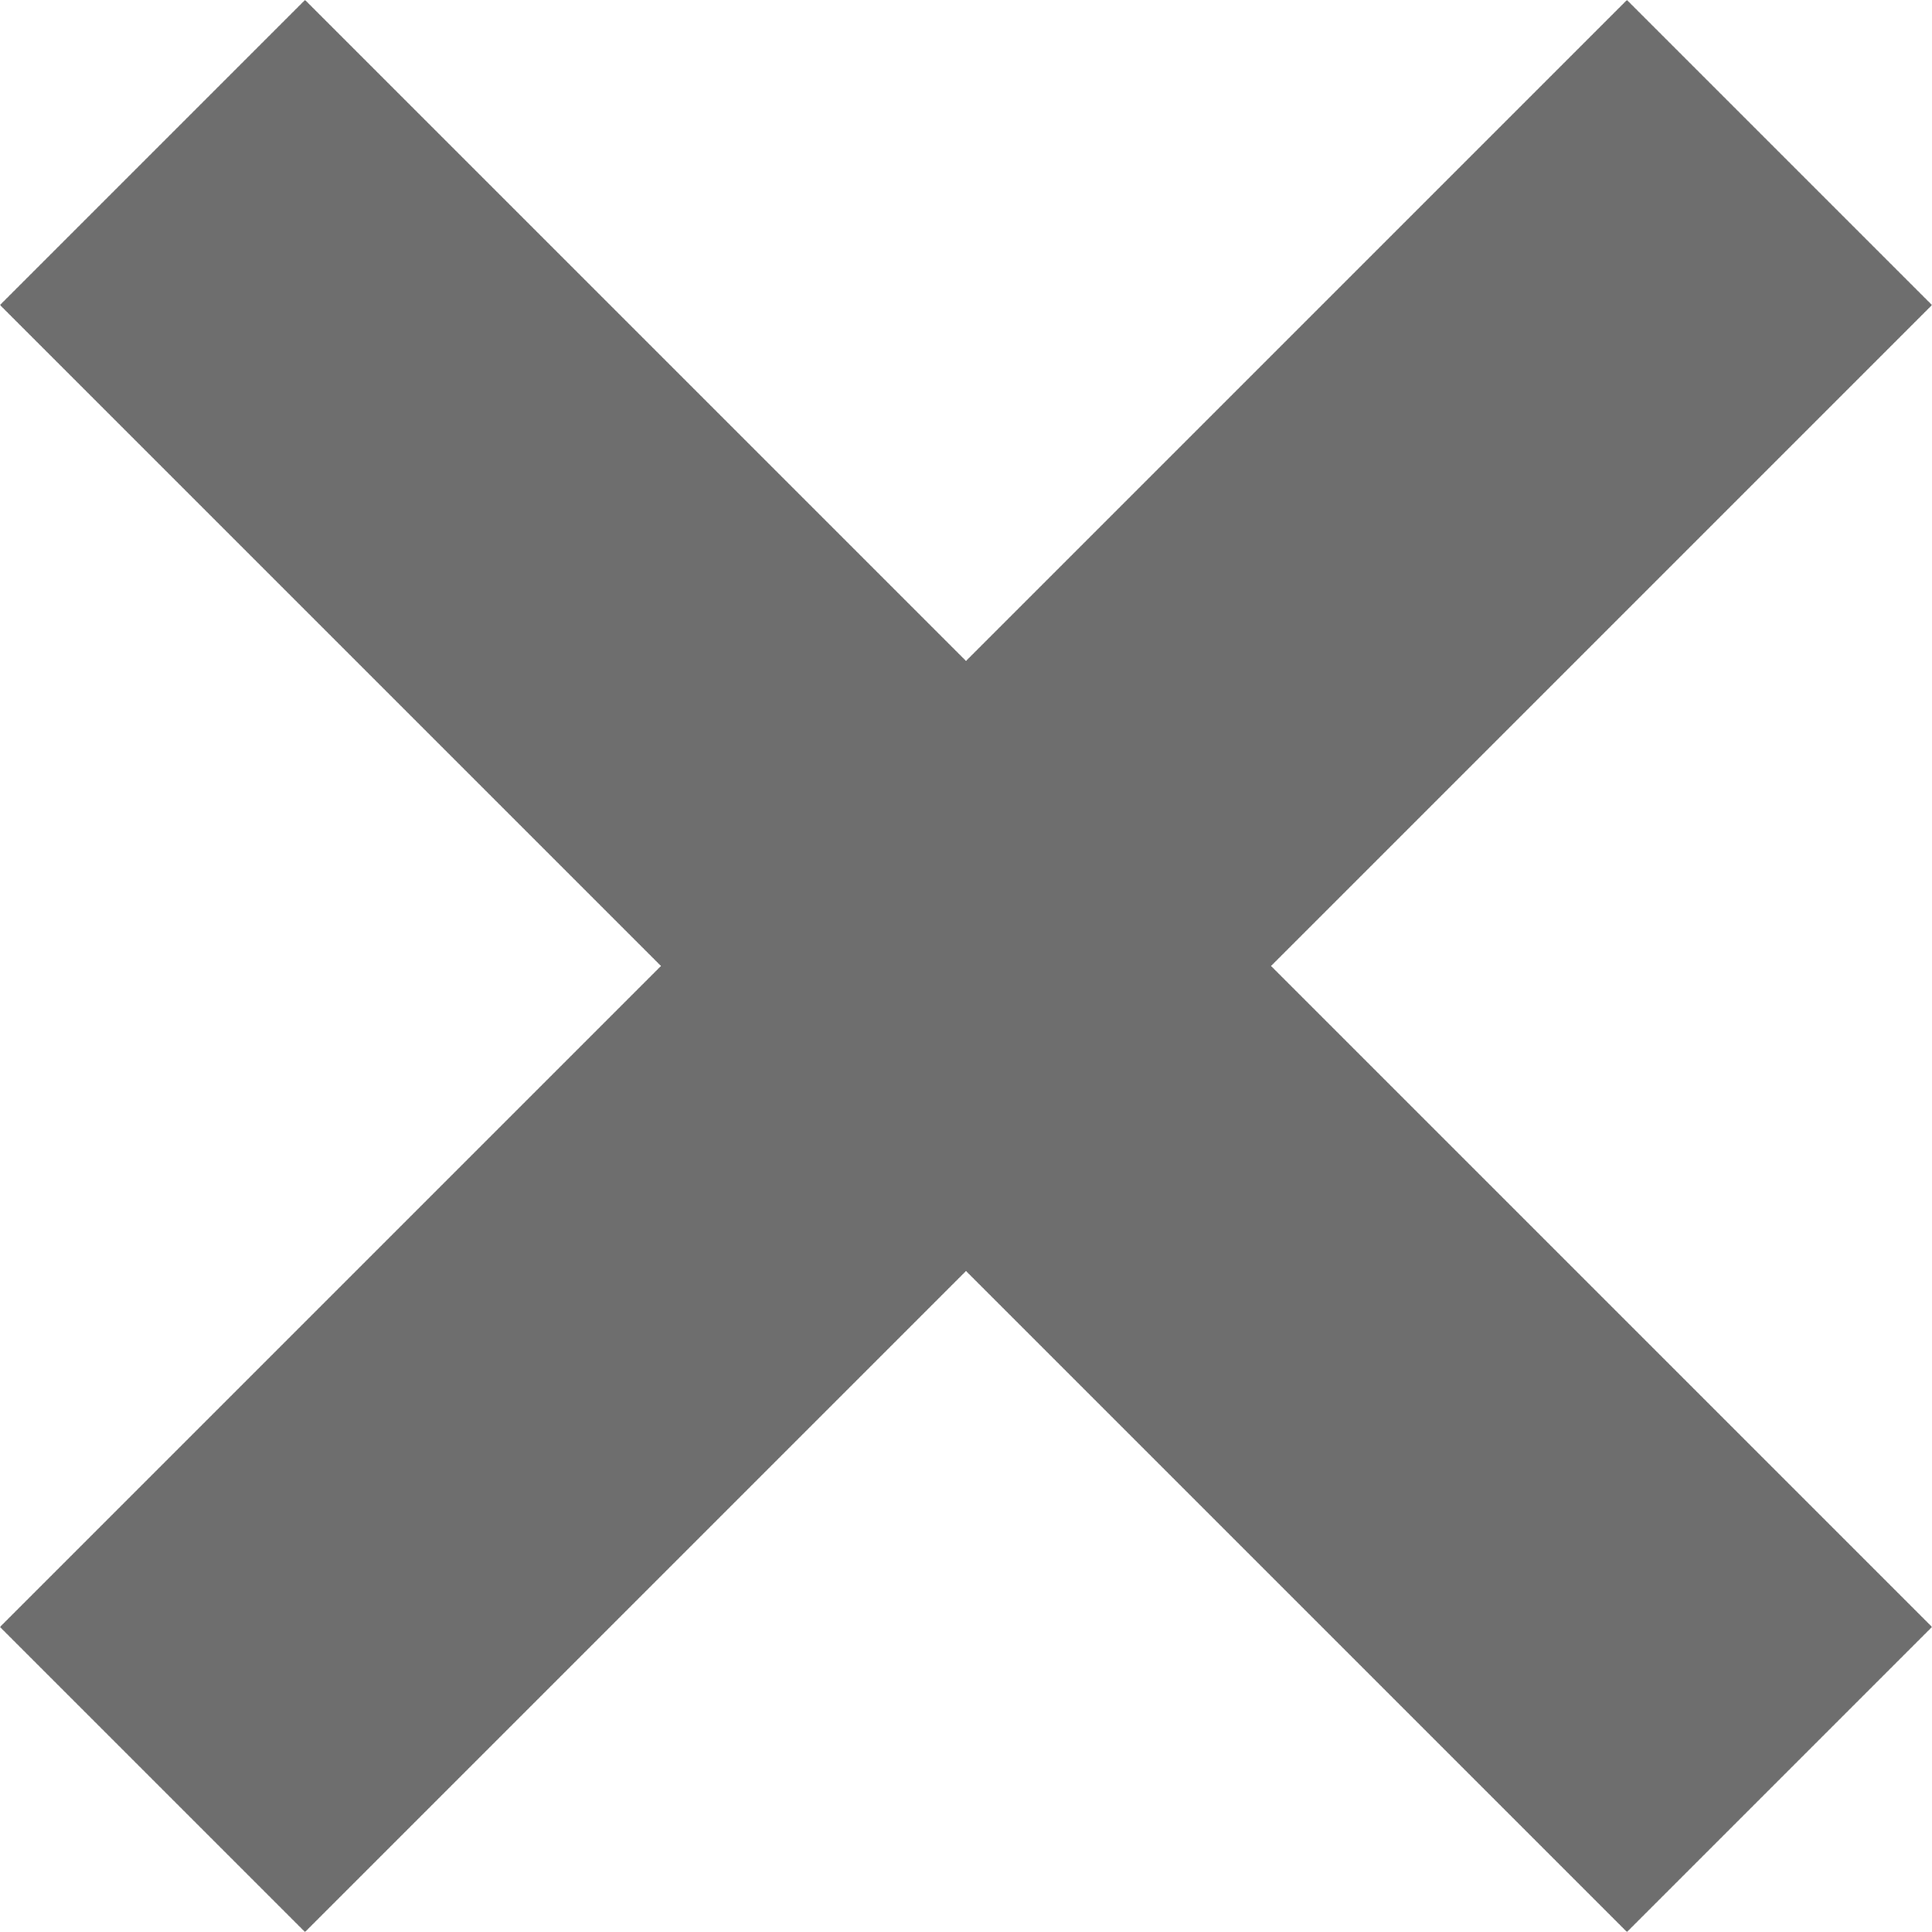 <svg xmlns="http://www.w3.org/2000/svg" width="26.87" height="26.87" viewBox="0 0 26.87 26.87">
  <g id="グループ_640" data-name="グループ 640" transform="translate(-1036.565 -3943.565)">
    <rect id="長方形_4993" data-name="長方形 4993" width="6" height="32" transform="translate(1059.192 3943.565) rotate(45)" fill="#6e6e6e"/>
    <rect id="長方形_4994" data-name="長方形 4994" width="6" height="32" transform="translate(1063.435 3966.192) rotate(135)" fill="#6e6e6e"/>
  </g>
</svg>
